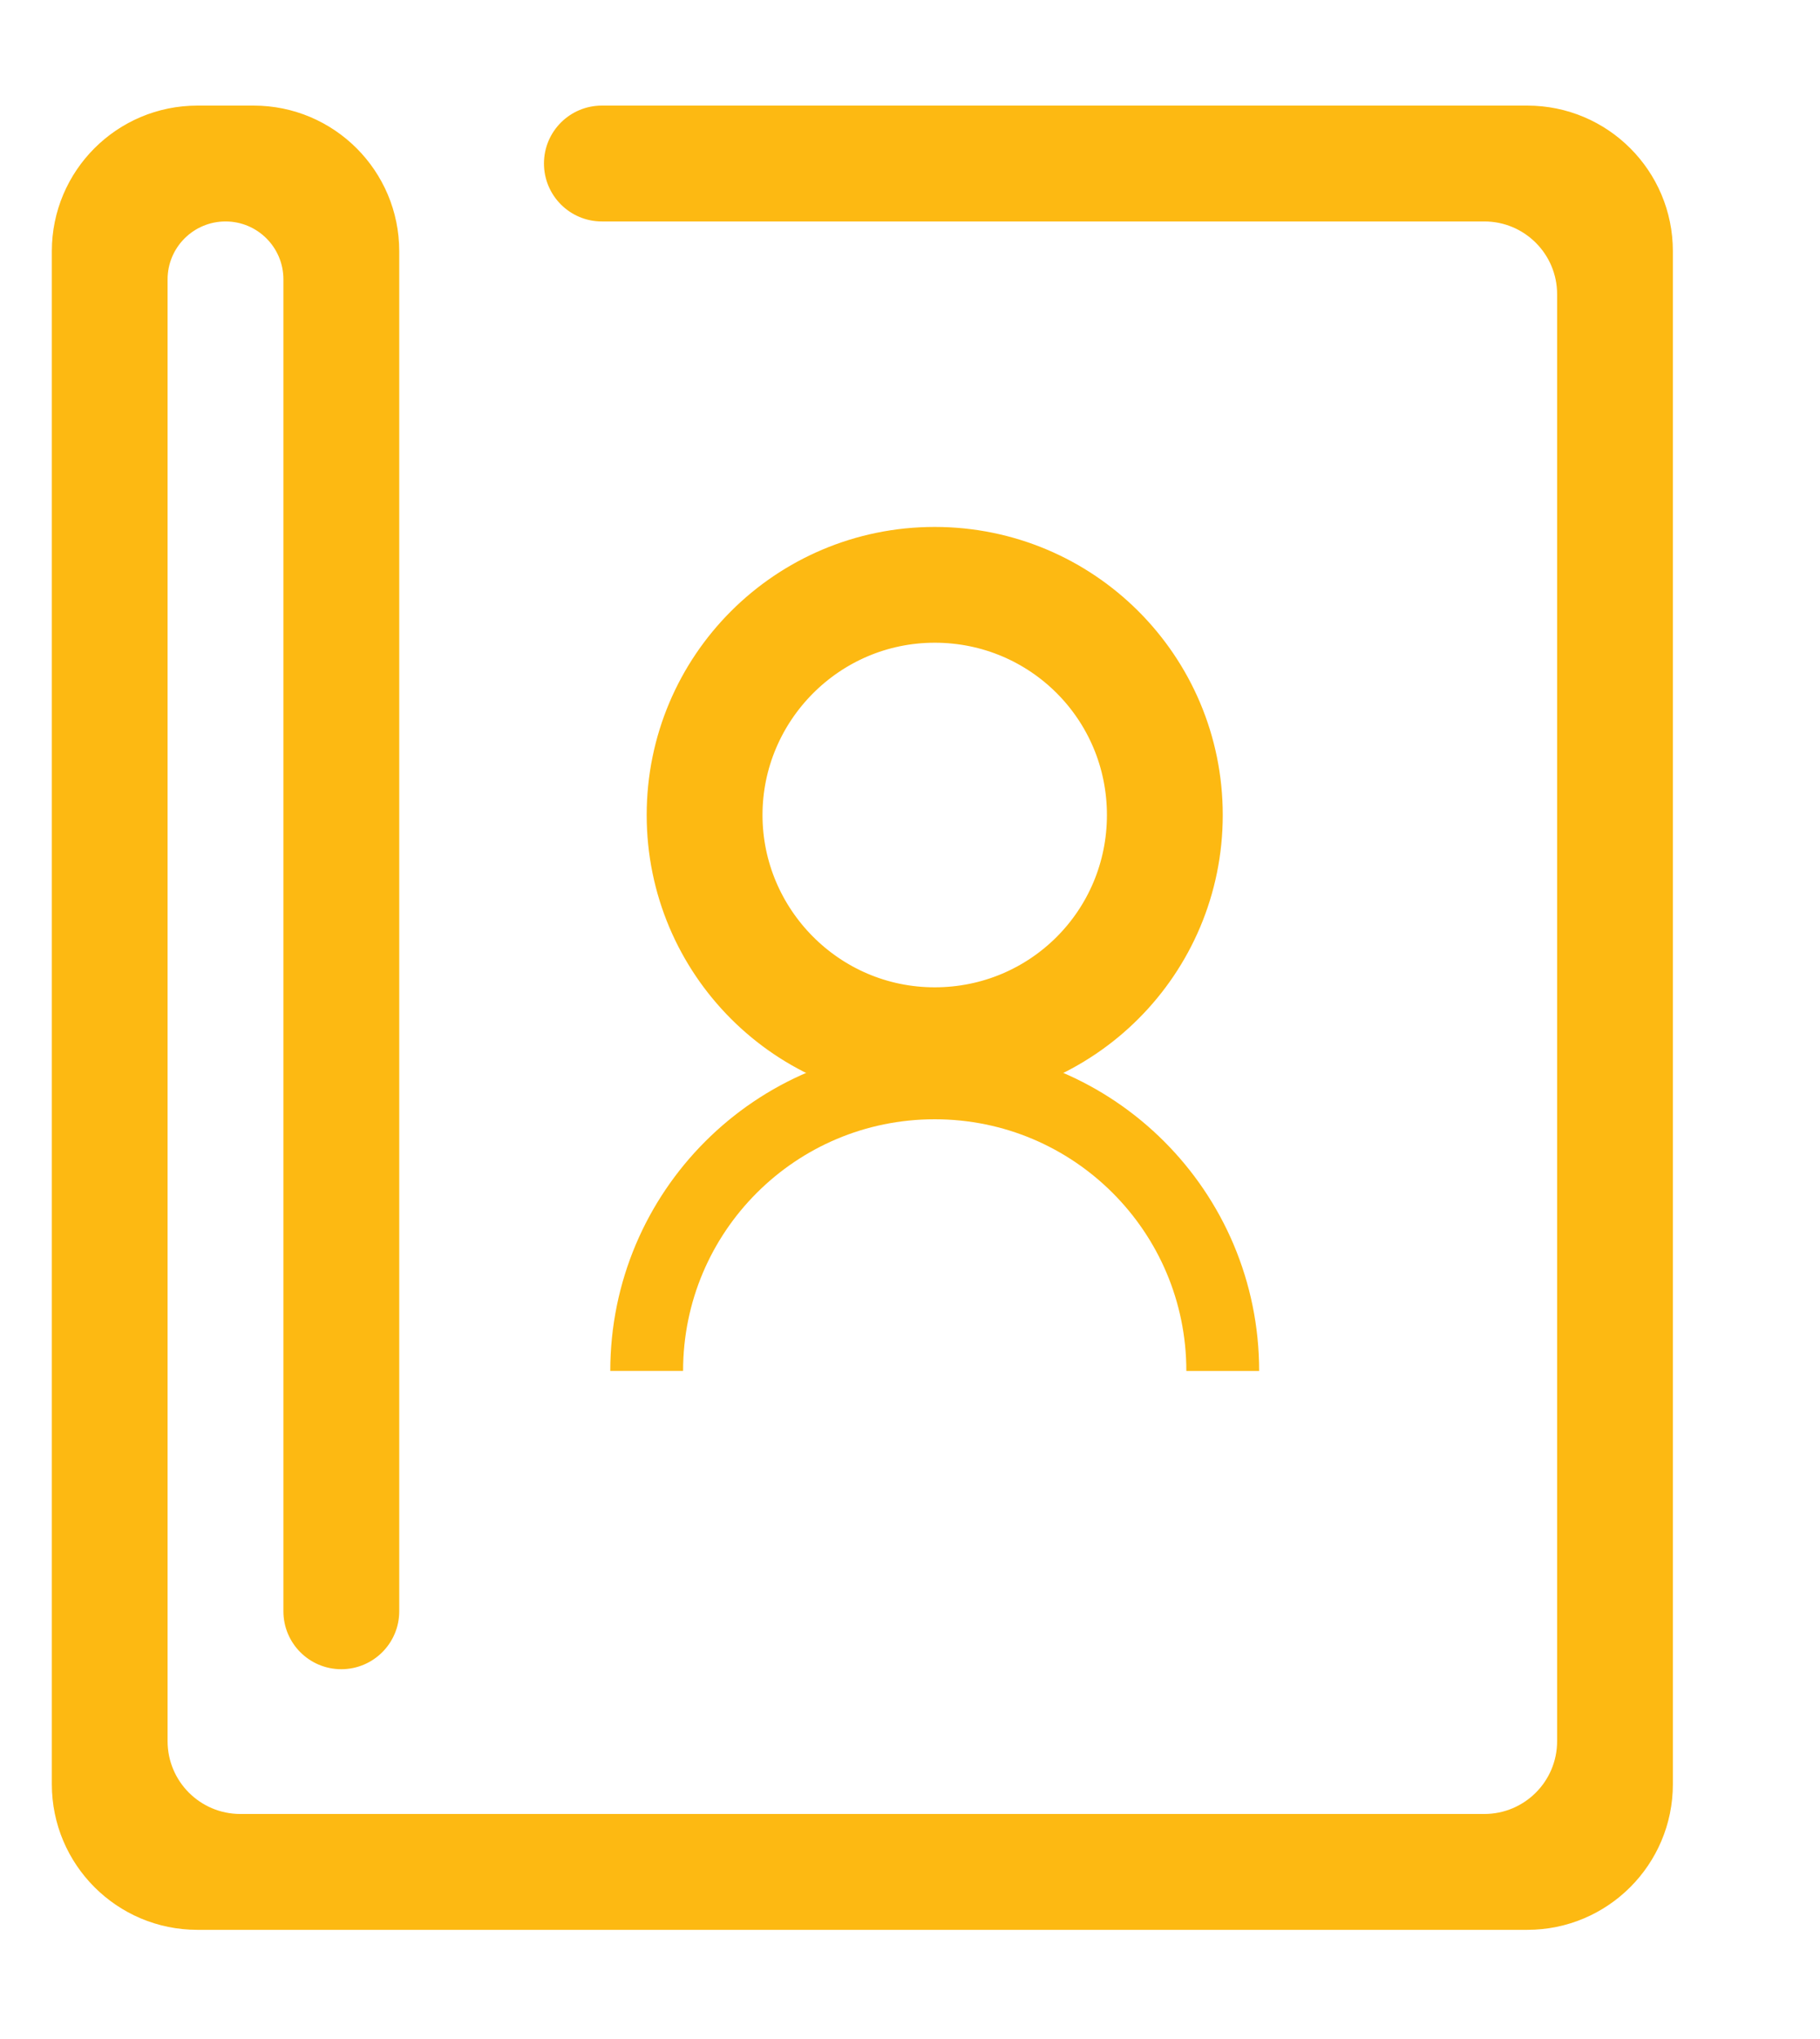 <svg width="25" height="28" viewBox="0 0 25 28" fill="none" xmlns="http://www.w3.org/2000/svg">
<g id="contact-ico" clip-path="url(#clip0_508_6178)">
<path id="Vector" d="M12.839 7.736C14.75 7.736 16.296 9.281 16.296 11.192C16.296 13.102 14.75 14.649 12.839 14.649C10.928 14.649 9.383 13.102 9.383 11.192C9.383 9.281 10.928 7.736 12.839 7.736ZM12.839 8.326C11.248 8.327 9.974 9.626 9.974 11.192C9.974 12.757 11.248 14.058 12.839 14.058C14.427 14.058 15.705 12.78 15.705 11.192C15.705 9.604 14.427 8.326 12.839 8.326Z" fill="#FDB912" stroke="#FDB912"/>
<path id="Vector_2" d="M8.883 18.826C8.883 16.64 10.652 14.87 12.839 14.87C15.026 14.87 16.796 16.64 16.796 18.827" stroke="#FDB912"/>
<path id="Vector_3" d="M7.472 2.245C7.472 2.685 7.828 3.041 8.267 3.041H20.389C20.941 3.041 21.389 3.488 21.389 4.041V23.91C21.389 24.463 20.941 24.91 20.389 24.91H3.302C2.75 24.91 2.302 24.463 2.302 23.91V3.836C2.302 3.397 2.659 3.041 3.098 3.041C3.537 3.041 3.893 3.397 3.893 3.836V22.127C3.893 22.566 4.249 22.922 4.688 22.922C5.127 22.922 5.484 22.566 5.484 22.127V3.45C5.484 2.345 4.588 1.45 3.484 1.45H2.712C1.607 1.45 0.712 2.345 0.712 3.45V24.501C0.712 25.605 1.607 26.501 2.712 26.501H20.979C22.084 26.501 22.979 25.605 22.979 24.501V3.45C22.979 2.345 22.084 1.45 20.979 1.45H8.267C7.828 1.45 7.472 1.806 7.472 2.245Z" fill="#FDB912"/>
</g>
<defs>
<clipPath id="clip0_508_6178">
<rect width="24" height="27.2" fill="white" transform="translate(0.312 0.4)"/>
</clipPath>
</defs>
</svg>
